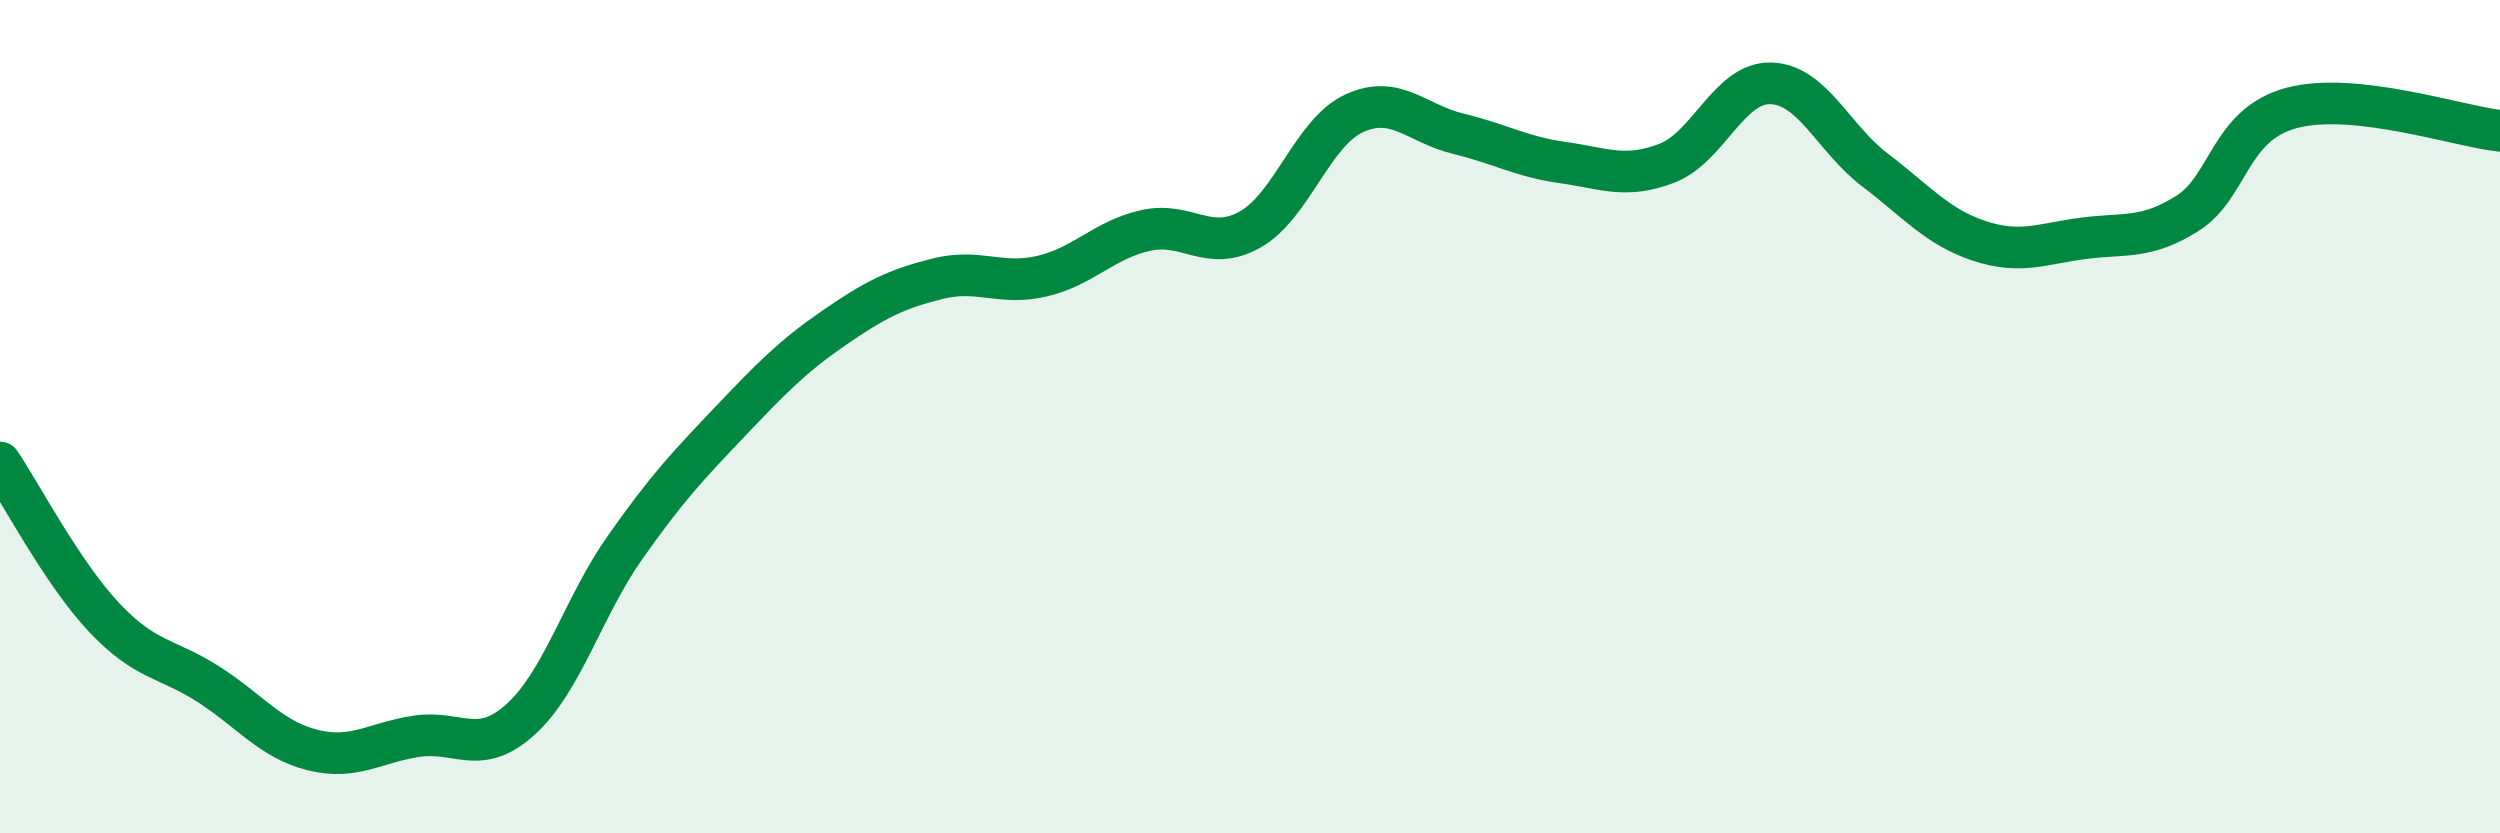 
    <svg width="60" height="20" viewBox="0 0 60 20" xmlns="http://www.w3.org/2000/svg">
      <path
        d="M 0,11.1 C 0.5,11.84 1.5,13.76 2.5,14.82 C 3.5,15.88 4,15.78 5,16.42 C 6,17.06 6.5,17.75 7.5,18 C 8.5,18.25 9,17.82 10,17.67 C 11,17.52 11.5,18.17 12.5,17.26 C 13.5,16.35 14,14.56 15,13.14 C 16,11.72 16.5,11.19 17.5,10.14 C 18.5,9.09 19,8.57 20,7.88 C 21,7.19 21.5,6.94 22.5,6.69 C 23.5,6.44 24,6.86 25,6.63 C 26,6.4 26.5,5.75 27.5,5.53 C 28.5,5.31 29,6.07 30,5.51 C 31,4.95 31.5,3.18 32.5,2.72 C 33.5,2.26 34,2.97 35,3.21 C 36,3.45 36.5,3.76 37.5,3.9 C 38.5,4.04 39,4.3 40,3.92 C 41,3.54 41.5,1.97 42.5,2 C 43.5,2.03 44,3.32 45,4.08 C 46,4.84 46.5,5.45 47.5,5.78 C 48.5,6.11 49,5.85 50,5.72 C 51,5.59 51.5,5.75 52.5,5.12 C 53.5,4.49 53.5,2.99 55,2.59 C 56.5,2.19 59,3.03 60,3.14L60 20L0 20Z"
        fill="#008740"
        opacity="0.1"
        stroke-linecap="round"
        stroke-linejoin="round"
      />
      <path
        d="M 0,11.1 C 0.5,11.84 1.5,13.76 2.5,14.82 C 3.5,15.88 4,15.78 5,16.42 C 6,17.06 6.5,17.75 7.5,18 C 8.5,18.25 9,17.82 10,17.67 C 11,17.52 11.5,18.17 12.5,17.26 C 13.5,16.35 14,14.56 15,13.14 C 16,11.72 16.5,11.19 17.5,10.14 C 18.5,9.09 19,8.57 20,7.88 C 21,7.19 21.5,6.94 22.5,6.69 C 23.5,6.44 24,6.86 25,6.63 C 26,6.4 26.5,5.75 27.5,5.53 C 28.5,5.31 29,6.07 30,5.51 C 31,4.95 31.5,3.18 32.5,2.72 C 33.5,2.26 34,2.97 35,3.21 C 36,3.45 36.5,3.76 37.5,3.9 C 38.5,4.04 39,4.3 40,3.92 C 41,3.54 41.5,1.97 42.5,2 C 43.5,2.03 44,3.32 45,4.08 C 46,4.84 46.5,5.45 47.5,5.78 C 48.5,6.11 49,5.85 50,5.72 C 51,5.59 51.5,5.75 52.5,5.12 C 53.5,4.49 53.5,2.99 55,2.59 C 56.5,2.19 59,3.03 60,3.14"
        stroke="#008740"
        stroke-width="1"
        fill="none"
        stroke-linecap="round"
        stroke-linejoin="round"
      />
    </svg>
  